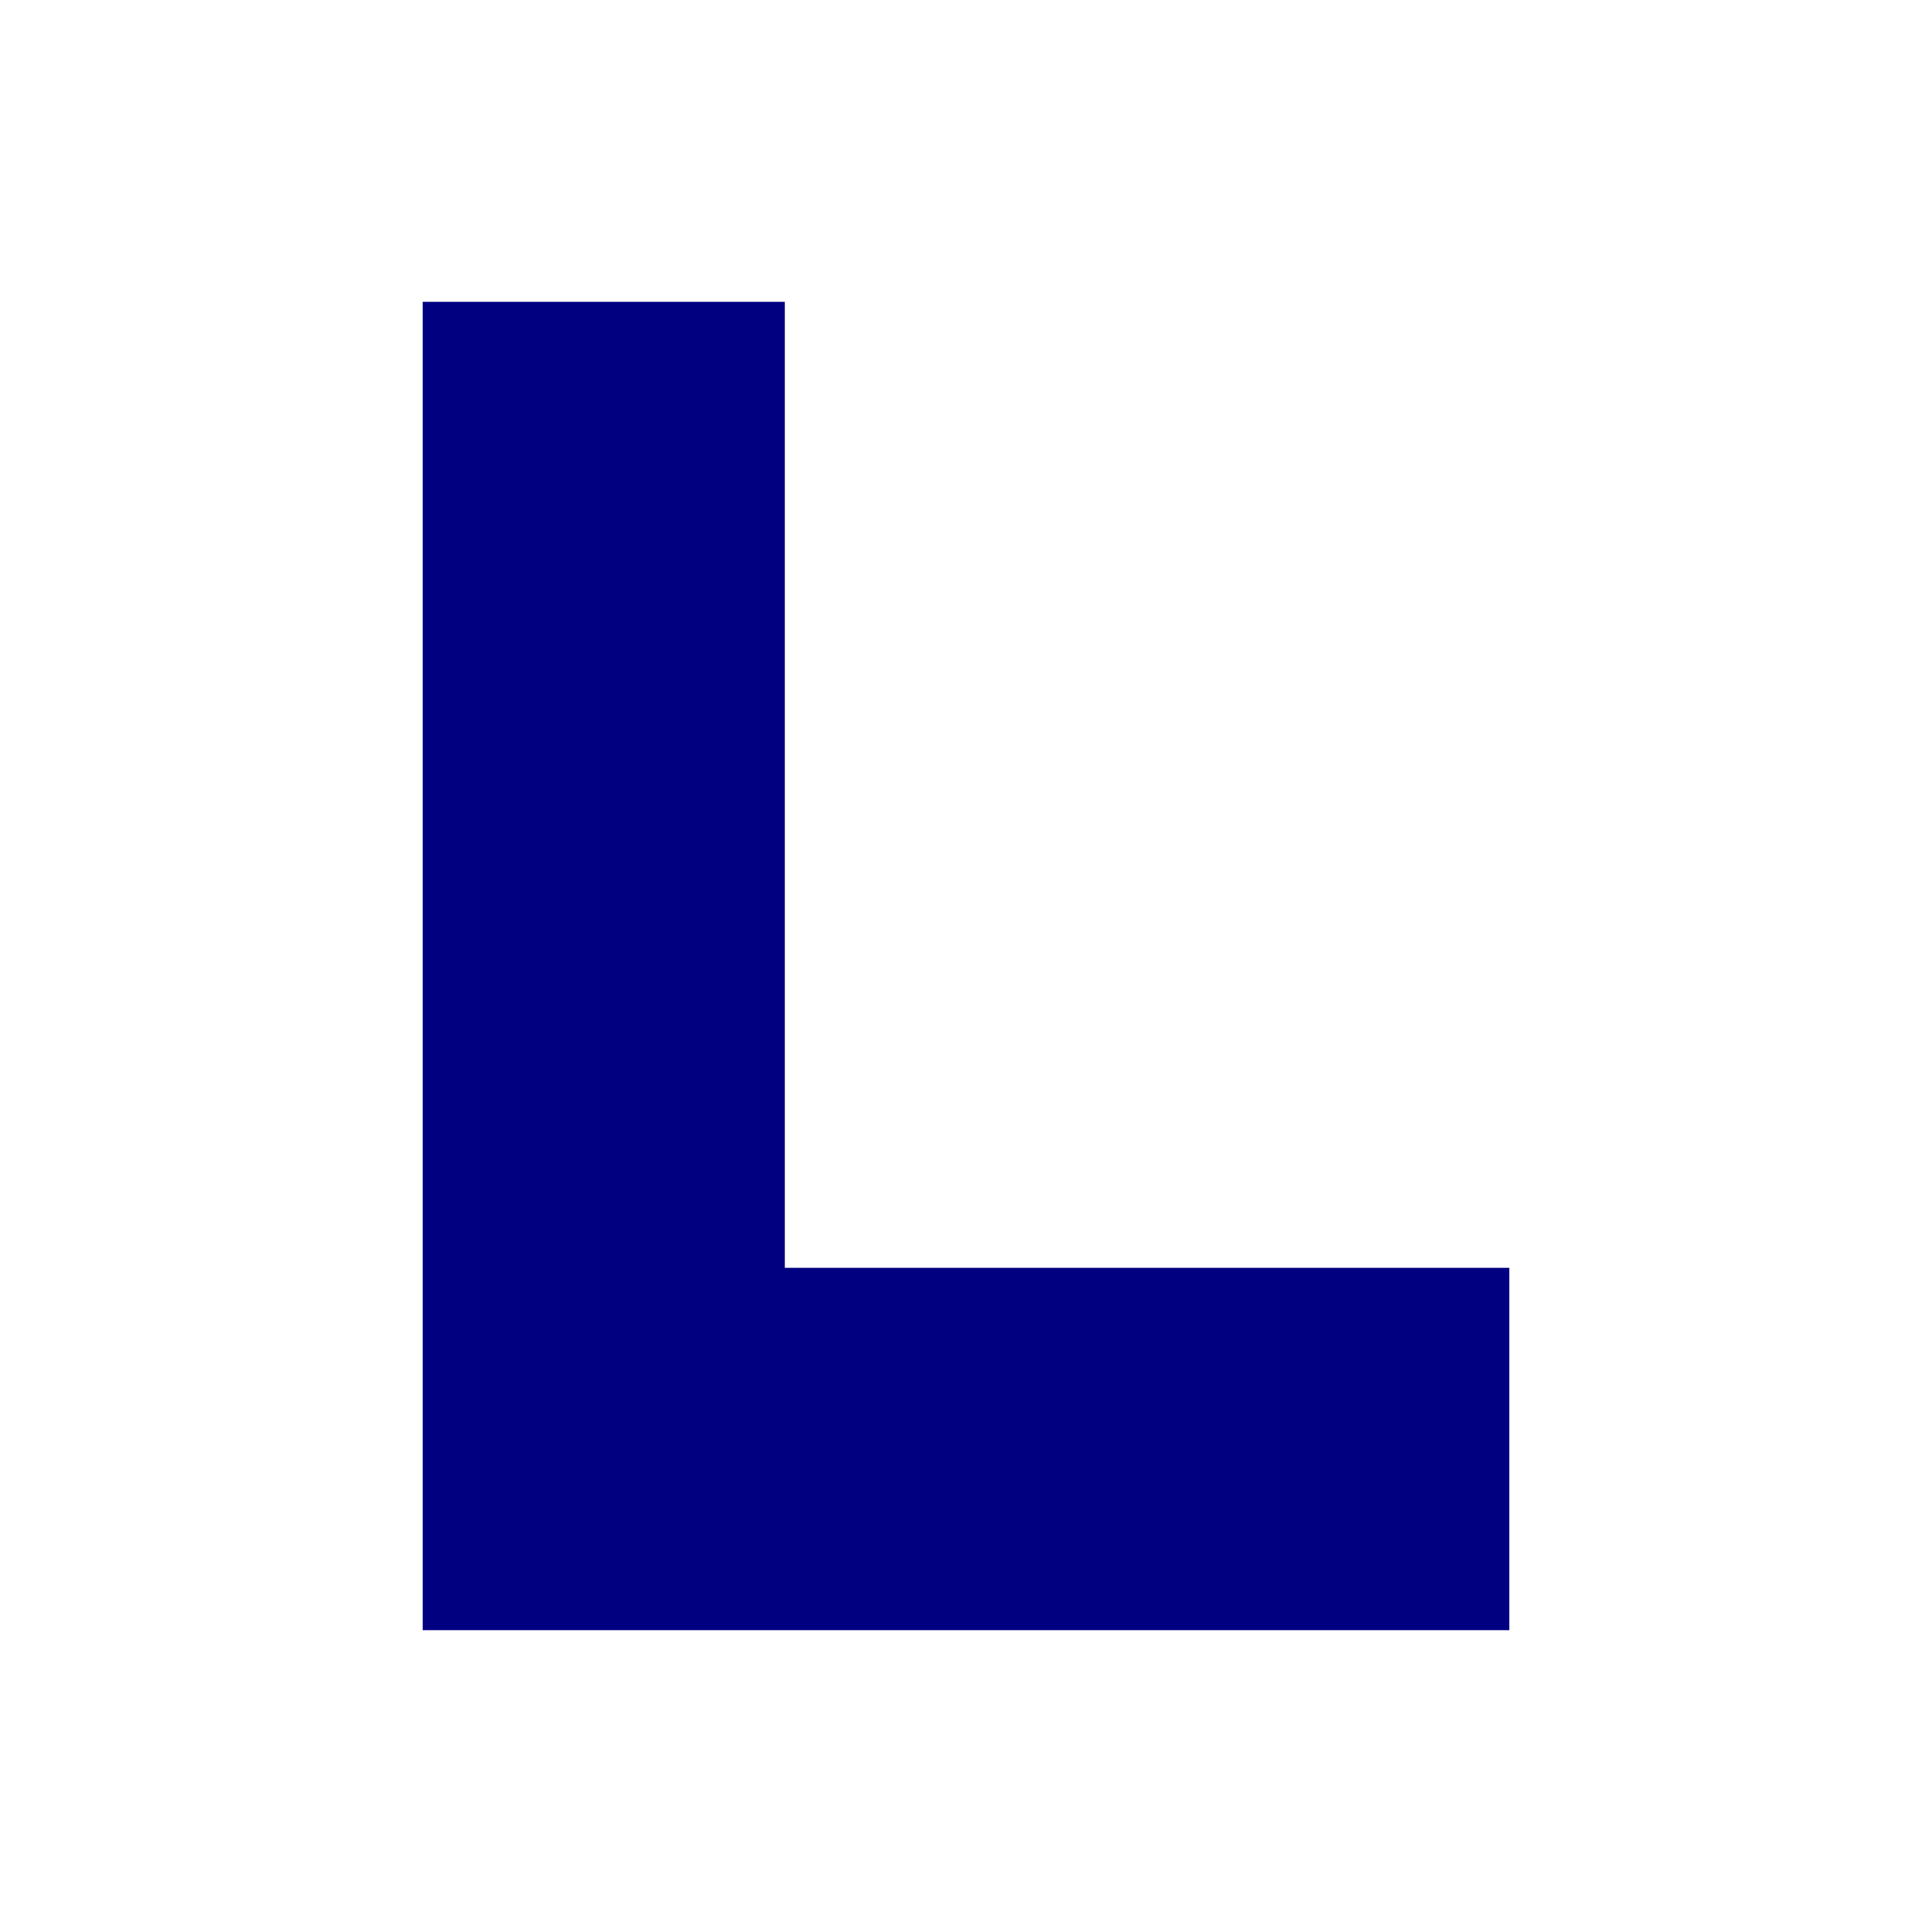 <svg width="512" height="512" viewBox="0 0 512 512" xmlns="http://www.w3.org/2000/svg">
  <rect width="512" height="512" fill="white"/>
  <path d="M128 96 v320 h256 v-64 h-192 v-256 z" fill="navy" stroke="navy" stroke-width="32"/>
</svg>
